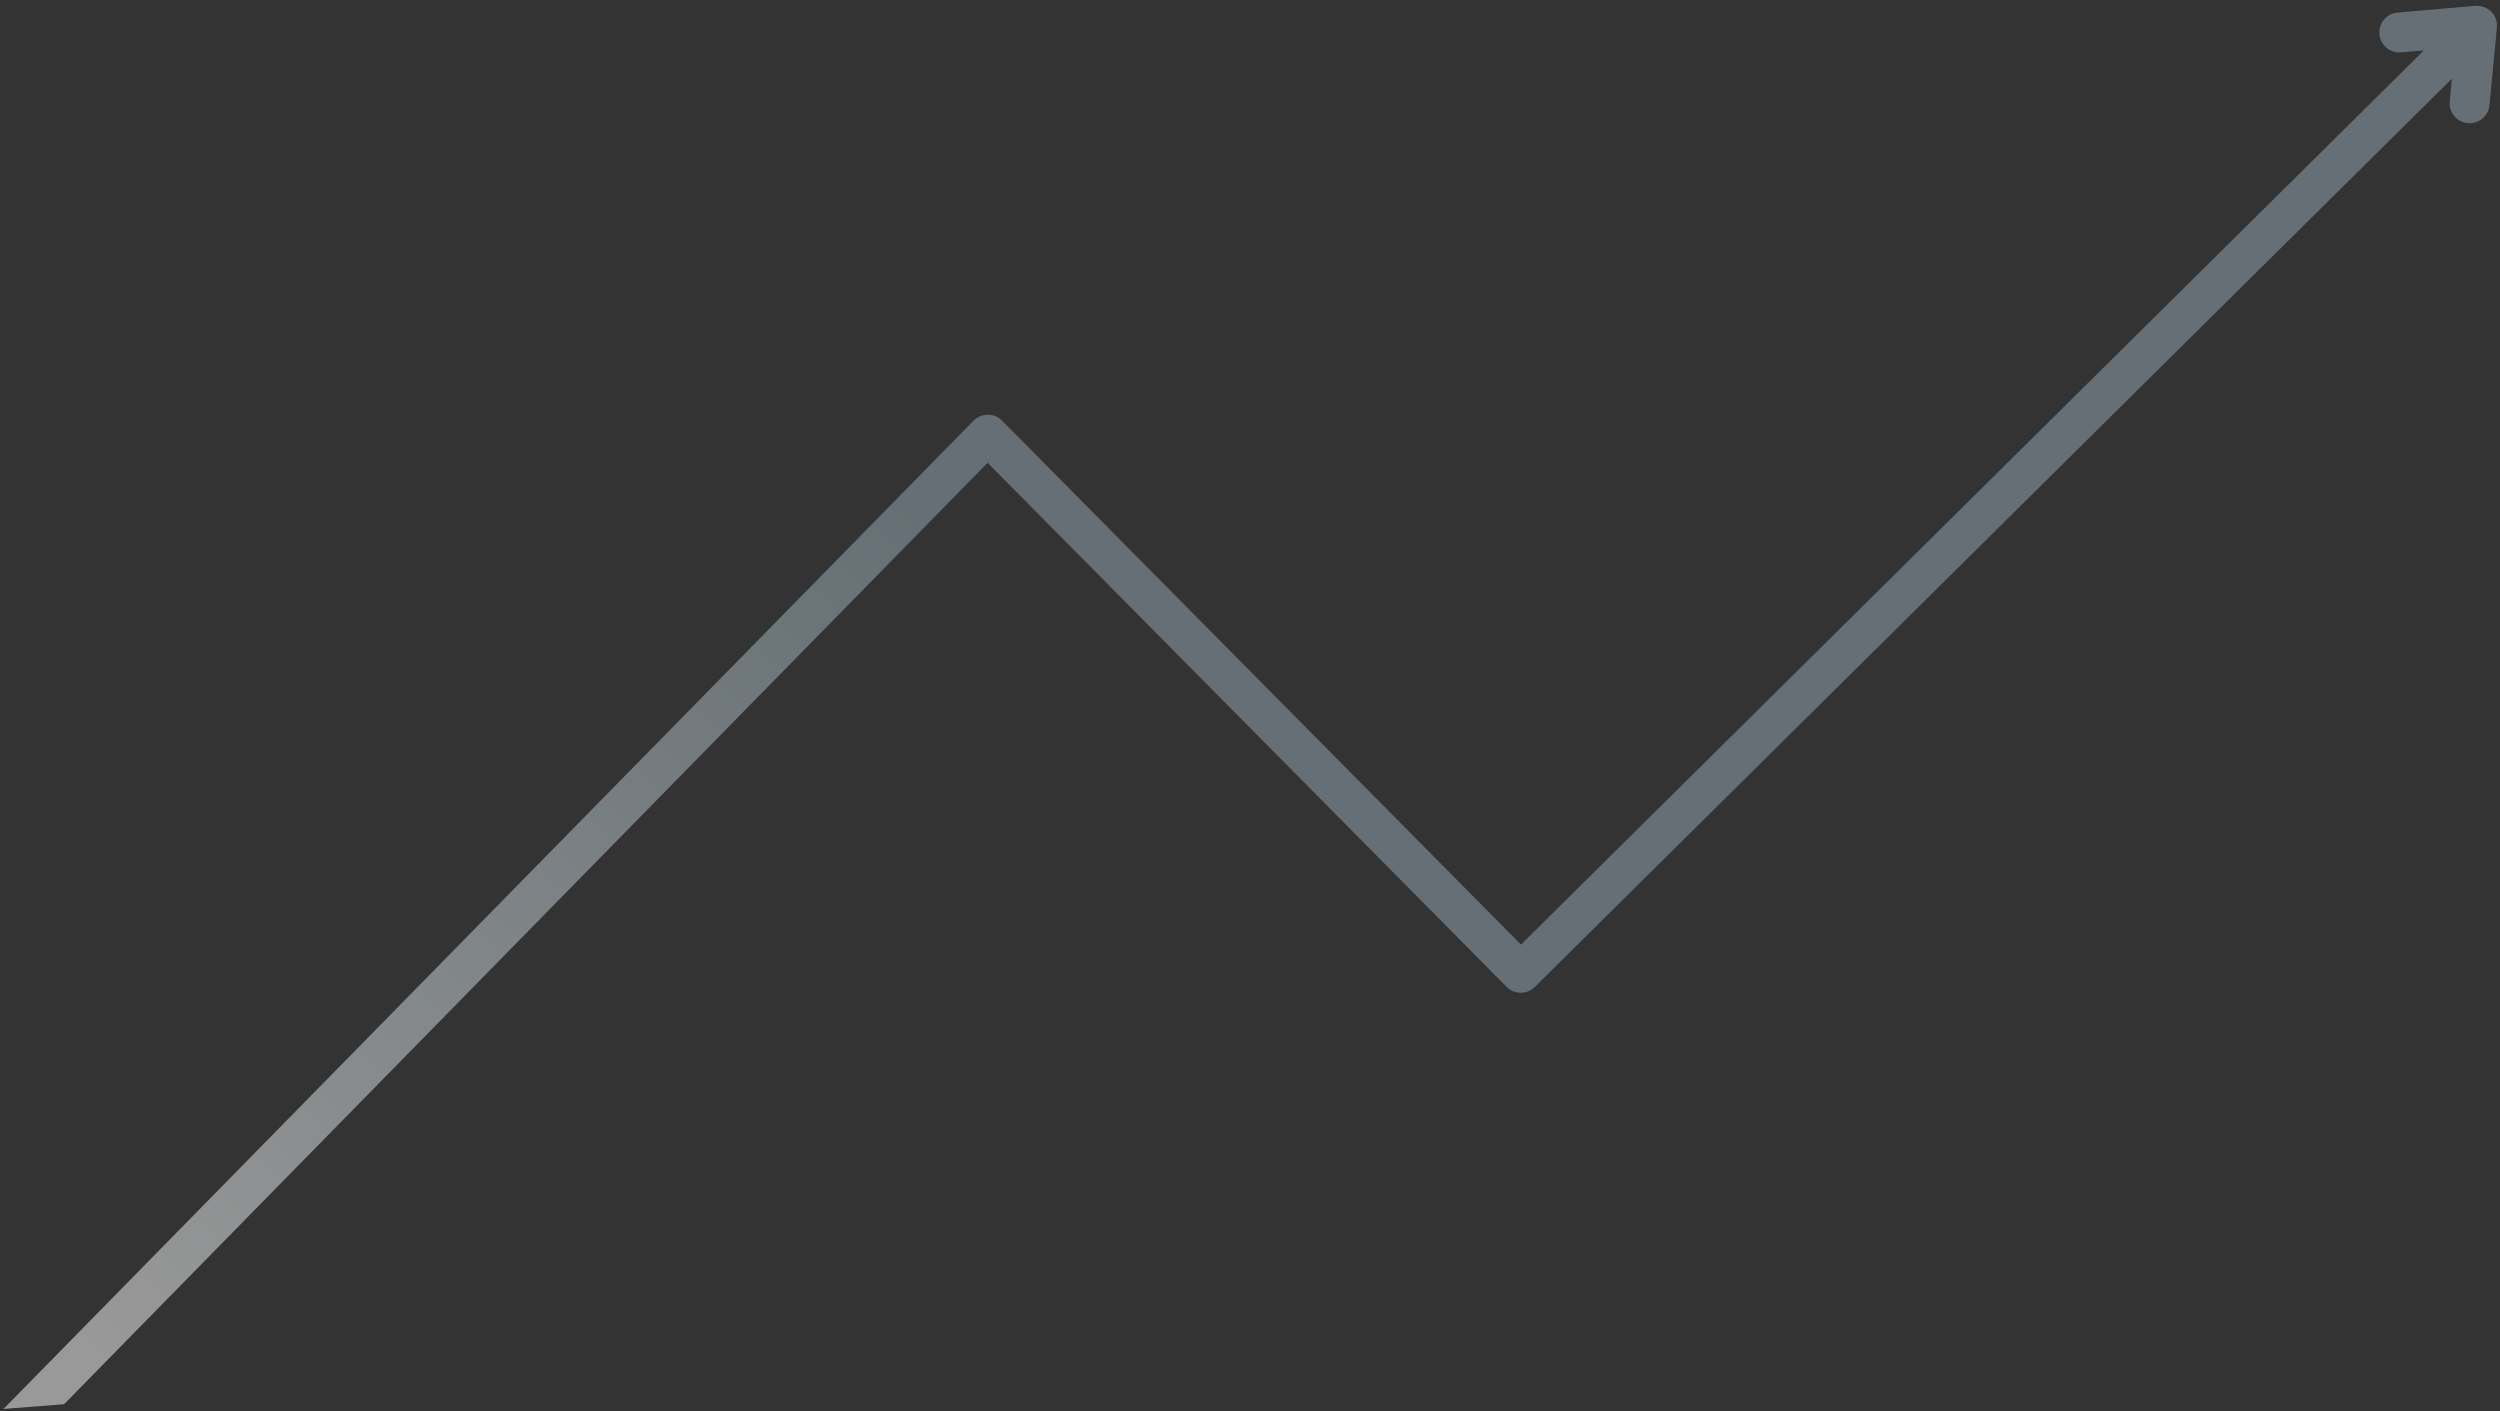 <svg width="395" height="223" viewBox="0 0 395 223" fill="none" xmlns="http://www.w3.org/2000/svg">
<rect x="0" y="0" width="395" height="223" fill="#333333" stroke="none"/>
<path opacity="0.5" d="M394.491 3.584C394.48 3.447 394.431 3.3 394.395 3.165C394.377 3.091 394.359 3.017 394.329 2.957C394.268 2.811 394.194 2.666 394.12 2.522C394.091 2.474 394.074 2.412 394.032 2.366C393.917 2.174 393.778 1.997 393.616 1.846C393.453 1.683 393.279 1.546 393.094 1.423C393.041 1.389 392.977 1.369 392.924 1.336C392.792 1.258 392.649 1.182 392.507 1.13C392.429 1.099 392.352 1.079 392.263 1.061C392.135 1.021 392.019 0.992 391.892 0.965C391.803 0.947 391.702 0.942 391.614 0.936C391.487 0.921 391.374 0.917 391.249 0.927C391.212 0.93 391.161 0.921 391.124 0.924L391.099 0.926L378.817 1.983C377.086 2.13 375.788 3.661 375.949 5.404C376.096 7.135 377.612 8.409 379.345 8.274L379.37 8.272L382.97 7.967L240.313 149.246L158.316 66.451C157.091 65.217 155.097 65.209 153.851 66.434L0.554 222.612L10.126 221.866L156.039 73.123L238.036 155.919C239.26 157.153 241.256 157.173 242.501 155.935L387.405 12.424L387.057 16.012C386.891 17.743 388.165 19.287 389.896 19.453C390.086 19.476 390.261 19.474 390.448 19.46C391.944 19.343 393.194 18.168 393.336 16.614L394.513 4.347C394.513 4.347 394.507 4.272 394.504 4.235C394.518 4.096 394.507 3.959 394.497 3.822C394.491 3.747 394.484 3.66 394.478 3.585L394.491 3.584Z" fill="url(#paint0_linear_7511_116)"/>
<defs>
<linearGradient id="paint0_linear_7511_116" x1="61.755" y1="258.637" x2="224.509" y2="91.868" gradientUnits="userSpaceOnUse">
<stop stop-color="white"/>
<stop offset="0.8" stop-color="#97ACB7"/>
</linearGradient>
</defs>
</svg>
